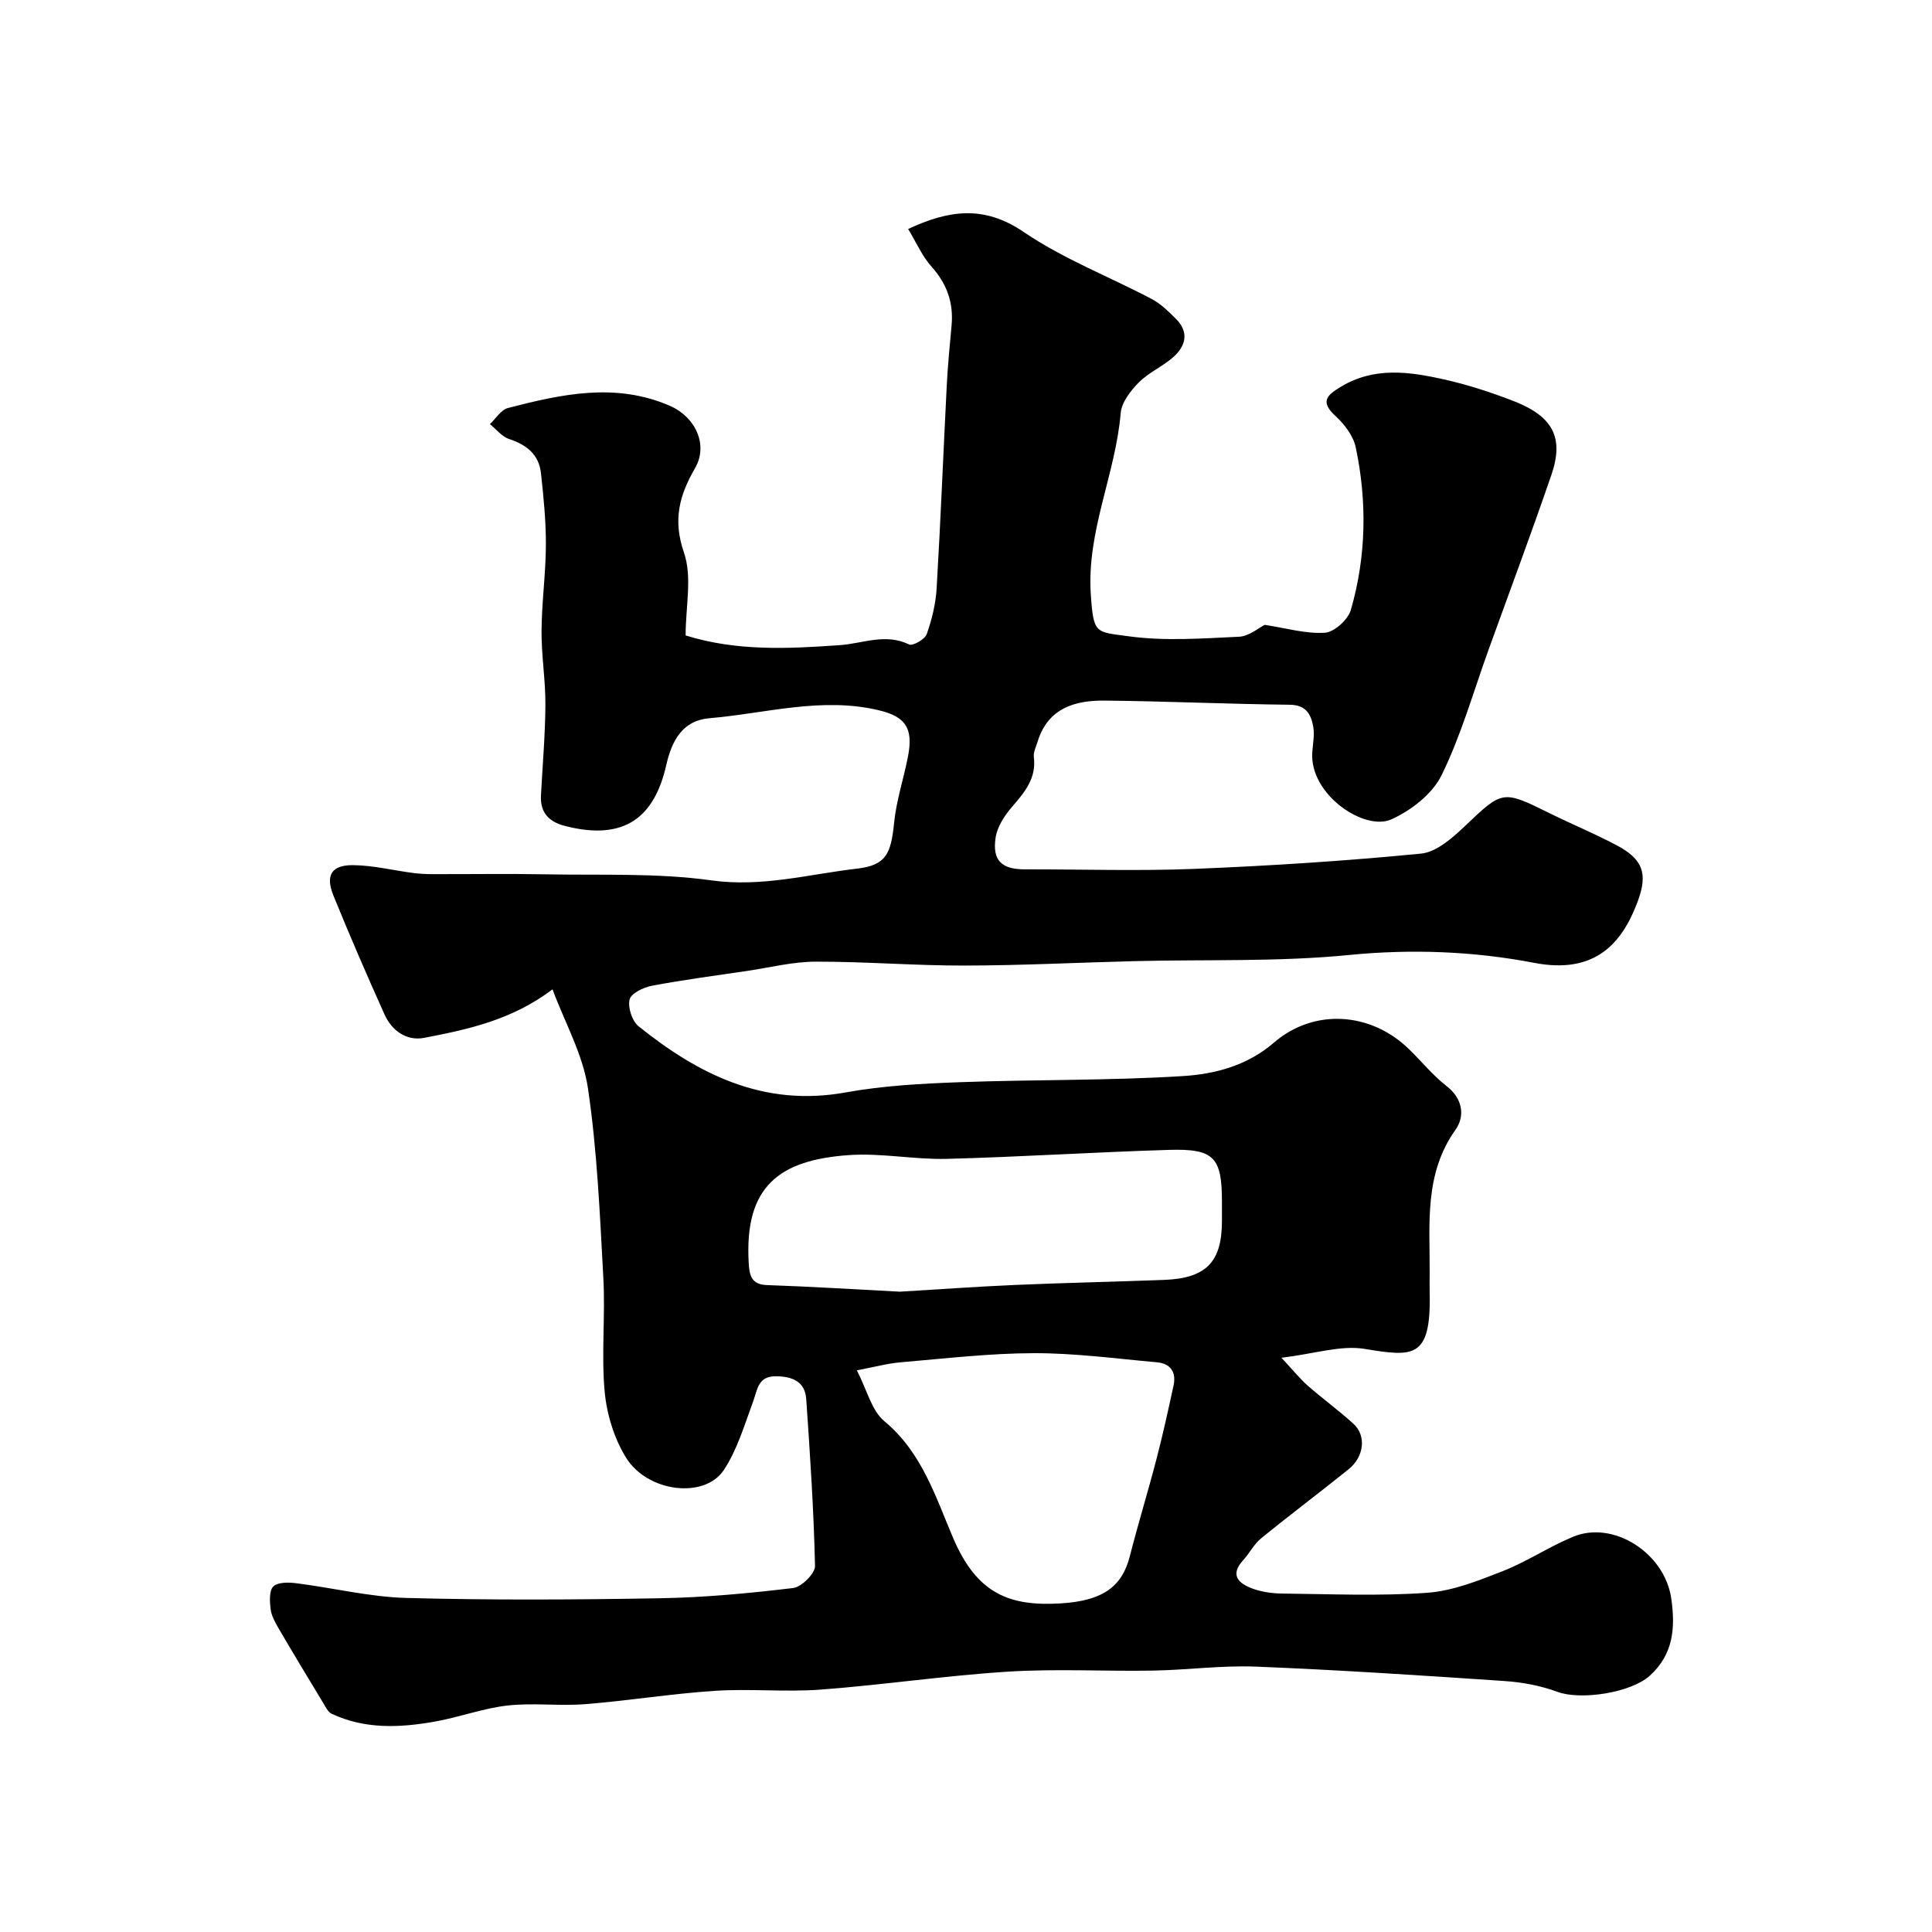 <svg enable-background="new 0 0 400 400" viewBox="0 0 400 400" xmlns="http://www.w3.org/2000/svg"><path d="m114.39 204.83c-8.38 6.35-17.49 8.3-26.59 10.05-3.62.69-6.68-1.48-8.2-4.87-3.66-8.13-7.2-16.32-10.56-24.57-1.71-4.21-.43-6.36 4.07-6.32 4.15.04 8.28 1.08 12.43 1.62 1.31.17 2.64.24 3.97.24 7.83.02 15.67-.11 23.5.04 11.44.22 23-.32 34.26 1.25 10.47 1.46 20.18-1.27 30.18-2.43 6-.7 7.02-3.07 7.66-9.45.46-4.66 2-9.2 2.89-13.83 1.1-5.74-.47-8.16-5.94-9.48-11.88-2.88-23.5.63-35.2 1.62-5.53.47-7.76 4.61-8.91 9.67-2.41 10.62-8.43 15.87-21 12.63-3.3-.85-5.14-2.76-4.95-6.3.33-6.27.88-12.53.92-18.8.03-5.1-.84-10.2-.8-15.3.04-5.93.88-11.86.9-17.79.02-4.95-.48-9.91-1.02-14.84-.42-3.86-2.97-5.89-6.6-7.08-1.5-.49-2.65-2.02-3.97-3.08 1.24-1.15 2.3-2.97 3.74-3.34 11.1-2.87 22.26-5.33 33.5-.46 5.3 2.3 8.02 8.07 5.24 12.9-3.27 5.66-4.64 10.73-2.3 17.51 1.74 5.05.34 11.19.34 17.14 10.61 3.31 21.27 2.76 31.92 2.01 4.77-.33 9.44-2.53 14.35-.14.75.36 3.26-1.06 3.64-2.12 1.08-3.03 1.87-6.29 2.06-9.49.83-14.02 1.38-28.05 2.1-42.08.21-4.11.61-8.21.99-12.3.44-4.7-.92-8.63-4.12-12.2-1.98-2.21-3.21-5.1-4.87-7.83 8.41-3.92 15.69-4.98 23.91.61 8.2 5.59 17.71 9.24 26.55 13.9 1.84.97 3.42 2.54 4.93 4.03 2.83 2.79 2.13 5.67-.52 8.01-2.19 1.93-5.04 3.14-7.08 5.19-1.71 1.72-3.59 4.12-3.78 6.36-1.07 12.69-7.08 24.47-6.19 37.58.56 8.27 1.01 7.7 7.72 8.63 7.52 1.05 15.31.46 22.96.11 2.1-.1 4.13-1.88 5.32-2.46 4.44.67 8.51 1.89 12.47 1.63 1.94-.13 4.79-2.71 5.37-4.72 3.19-11.07 3.39-22.41 1.01-33.67-.5-2.38-2.35-4.78-4.2-6.49-3.22-2.97-1.8-4.27 1.11-6.04 6.93-4.19 14.2-3.13 21.4-1.52 4.9 1.1 9.73 2.67 14.41 4.49 8.16 3.18 10.42 7.6 7.79 15.27-4.17 12.15-8.67 24.18-13.03 36.26-3.14 8.7-5.67 17.71-9.73 25.96-1.9 3.86-6.3 7.27-10.37 9.1-5.56 2.5-16.93-5.09-16.38-13.84.12-1.81.52-3.69.19-5.43-.47-2.48-1.48-4.42-4.84-4.46-12.77-.14-25.53-.73-38.3-.86-6.2-.07-11.76 1.56-13.9 8.46-.33 1.07-.92 2.22-.79 3.25.55 4.45-1.97 7.33-4.6 10.39-1.52 1.77-2.99 4.05-3.32 6.28-.72 4.76 1.28 6.57 6.11 6.56 11.7-.02 23.41.37 35.09-.1 15.65-.63 31.3-1.64 46.88-3.16 3.15-.31 6.41-3.16 8.94-5.56 7.98-7.57 7.84-7.67 17.77-2.76 4.53 2.24 9.22 4.18 13.69 6.54 5.5 2.89 6.64 5.85 4.45 11.71-3.21 8.6-8.76 15.12-21.41 12.69-12.5-2.4-25.35-2.91-38.34-1.63-14.66 1.45-29.51.9-44.27 1.27-11.77.29-23.53.9-35.3.92-10.29.02-20.58-.83-30.87-.81-4.69.01-9.39 1.2-14.07 1.9-6.62.98-13.26 1.85-19.83 3.09-1.74.33-4.3 1.56-4.62 2.84-.4 1.64.51 4.46 1.85 5.54 12.47 10.03 25.98 16.76 42.85 13.71 7.74-1.4 15.7-1.83 23.57-2.12 15.42-.57 30.89-.31 46.28-1.27 6.65-.41 13.31-2.15 18.86-6.93 8.29-7.14 20.02-6.35 27.93 1.33 2.63 2.55 4.97 5.47 7.84 7.7 3.42 2.65 3.74 6.3 1.83 8.99-6.57 9.23-5.3 19.59-5.36 29.83-.01 1.33-.03 2.67 0 4 .31 13.75-3.51 13.18-13.49 11.56-4.92-.8-10.27 1-17.2 1.84 2.52 2.7 3.86 4.39 5.46 5.79 3.08 2.7 6.41 5.12 9.44 7.87 2.71 2.46 2.24 6.82-.99 9.42-5.99 4.82-12.15 9.44-18.11 14.3-1.49 1.21-2.41 3.09-3.73 4.54-2.84 3.11-.9 4.81 1.89 5.85 1.94.72 4.14 1.03 6.23 1.05 10 .1 20.03.55 29.98-.16 5.31-.38 10.61-2.51 15.66-4.49 5.01-1.97 9.57-5.05 14.55-7.11 8.41-3.48 19 3.43 20.33 12.8.86 6.04.46 11.53-4.45 15.97-3.9 3.53-14.28 5.13-19.12 3.34-3.46-1.28-7.25-1.99-10.95-2.24-17.12-1.16-34.25-2.29-51.4-2.98-7.1-.29-14.24.69-21.37.82-10.02.17-20.08-.41-30.07.22-12.92.81-25.77 2.74-38.69 3.71-7.29.55-14.68-.22-21.98.26-8.98.59-17.89 2.05-26.87 2.76-5.33.42-10.76-.32-16.05.28-5.1.58-10.04 2.45-15.12 3.34-7.19 1.27-14.42 1.6-21.29-1.64-.77-.36-1.26-1.43-1.75-2.24-3.11-5.13-6.21-10.27-9.24-15.45-.73-1.25-1.48-2.63-1.65-4.02-.19-1.57-.31-3.83.59-4.66.98-.91 3.2-.85 4.8-.64 7.6.96 15.17 2.84 22.78 3.04 17.49.47 34.99.37 52.49.06 9.2-.16 18.4-1.02 27.54-2.12 1.74-.21 4.55-3.01 4.52-4.57-.26-11.53-1.02-23.04-1.82-34.55-.25-3.64-2.88-4.69-6.27-4.72-3.72-.03-3.8 2.71-4.71 5.18-1.79 4.84-3.28 9.98-6.07 14.22-3.98 6.04-15.81 4.65-20.27-2.57-2.45-3.97-3.98-8.97-4.41-13.64-.71-7.77.15-15.67-.27-23.47-.72-13.14-1.27-26.35-3.19-39.34-1.03-6.99-4.78-13.59-7.34-20.49zm71.92 62.6c7.79-.46 15.87-1.05 23.95-1.4 10.25-.44 20.5-.65 30.75-1.04 8.73-.33 11.98-3.71 11.98-12.2 0-1.33 0-2.66 0-3.99 0-9.18-1.61-11.01-10.94-10.73-15.35.46-30.68 1.46-46.03 1.86-6.74.17-13.56-1.25-20.26-.78-14.38 1.01-21.67 6.43-20.75 22.3.14 2.37.41 4.49 3.73 4.61 9.09.31 18.16.88 27.57 1.37zm-8.91 16.28c2.11 4.06 3.05 8.35 5.71 10.55 7.79 6.44 10.64 15.78 14.25 24.22 4.91 11.47 11.61 14.12 22.19 13.49 8.8-.53 12.76-3.47 14.37-9.78 1.72-6.75 3.78-13.41 5.53-20.16 1.31-5.02 2.42-10.1 3.52-15.17.6-2.75-.62-4.56-3.41-4.81-8.5-.76-17.02-1.91-25.52-1.89-9.19.02-18.39 1.11-27.57 1.89-2.68.22-5.33.96-9.07 1.66z" fill="#010000"/></svg>